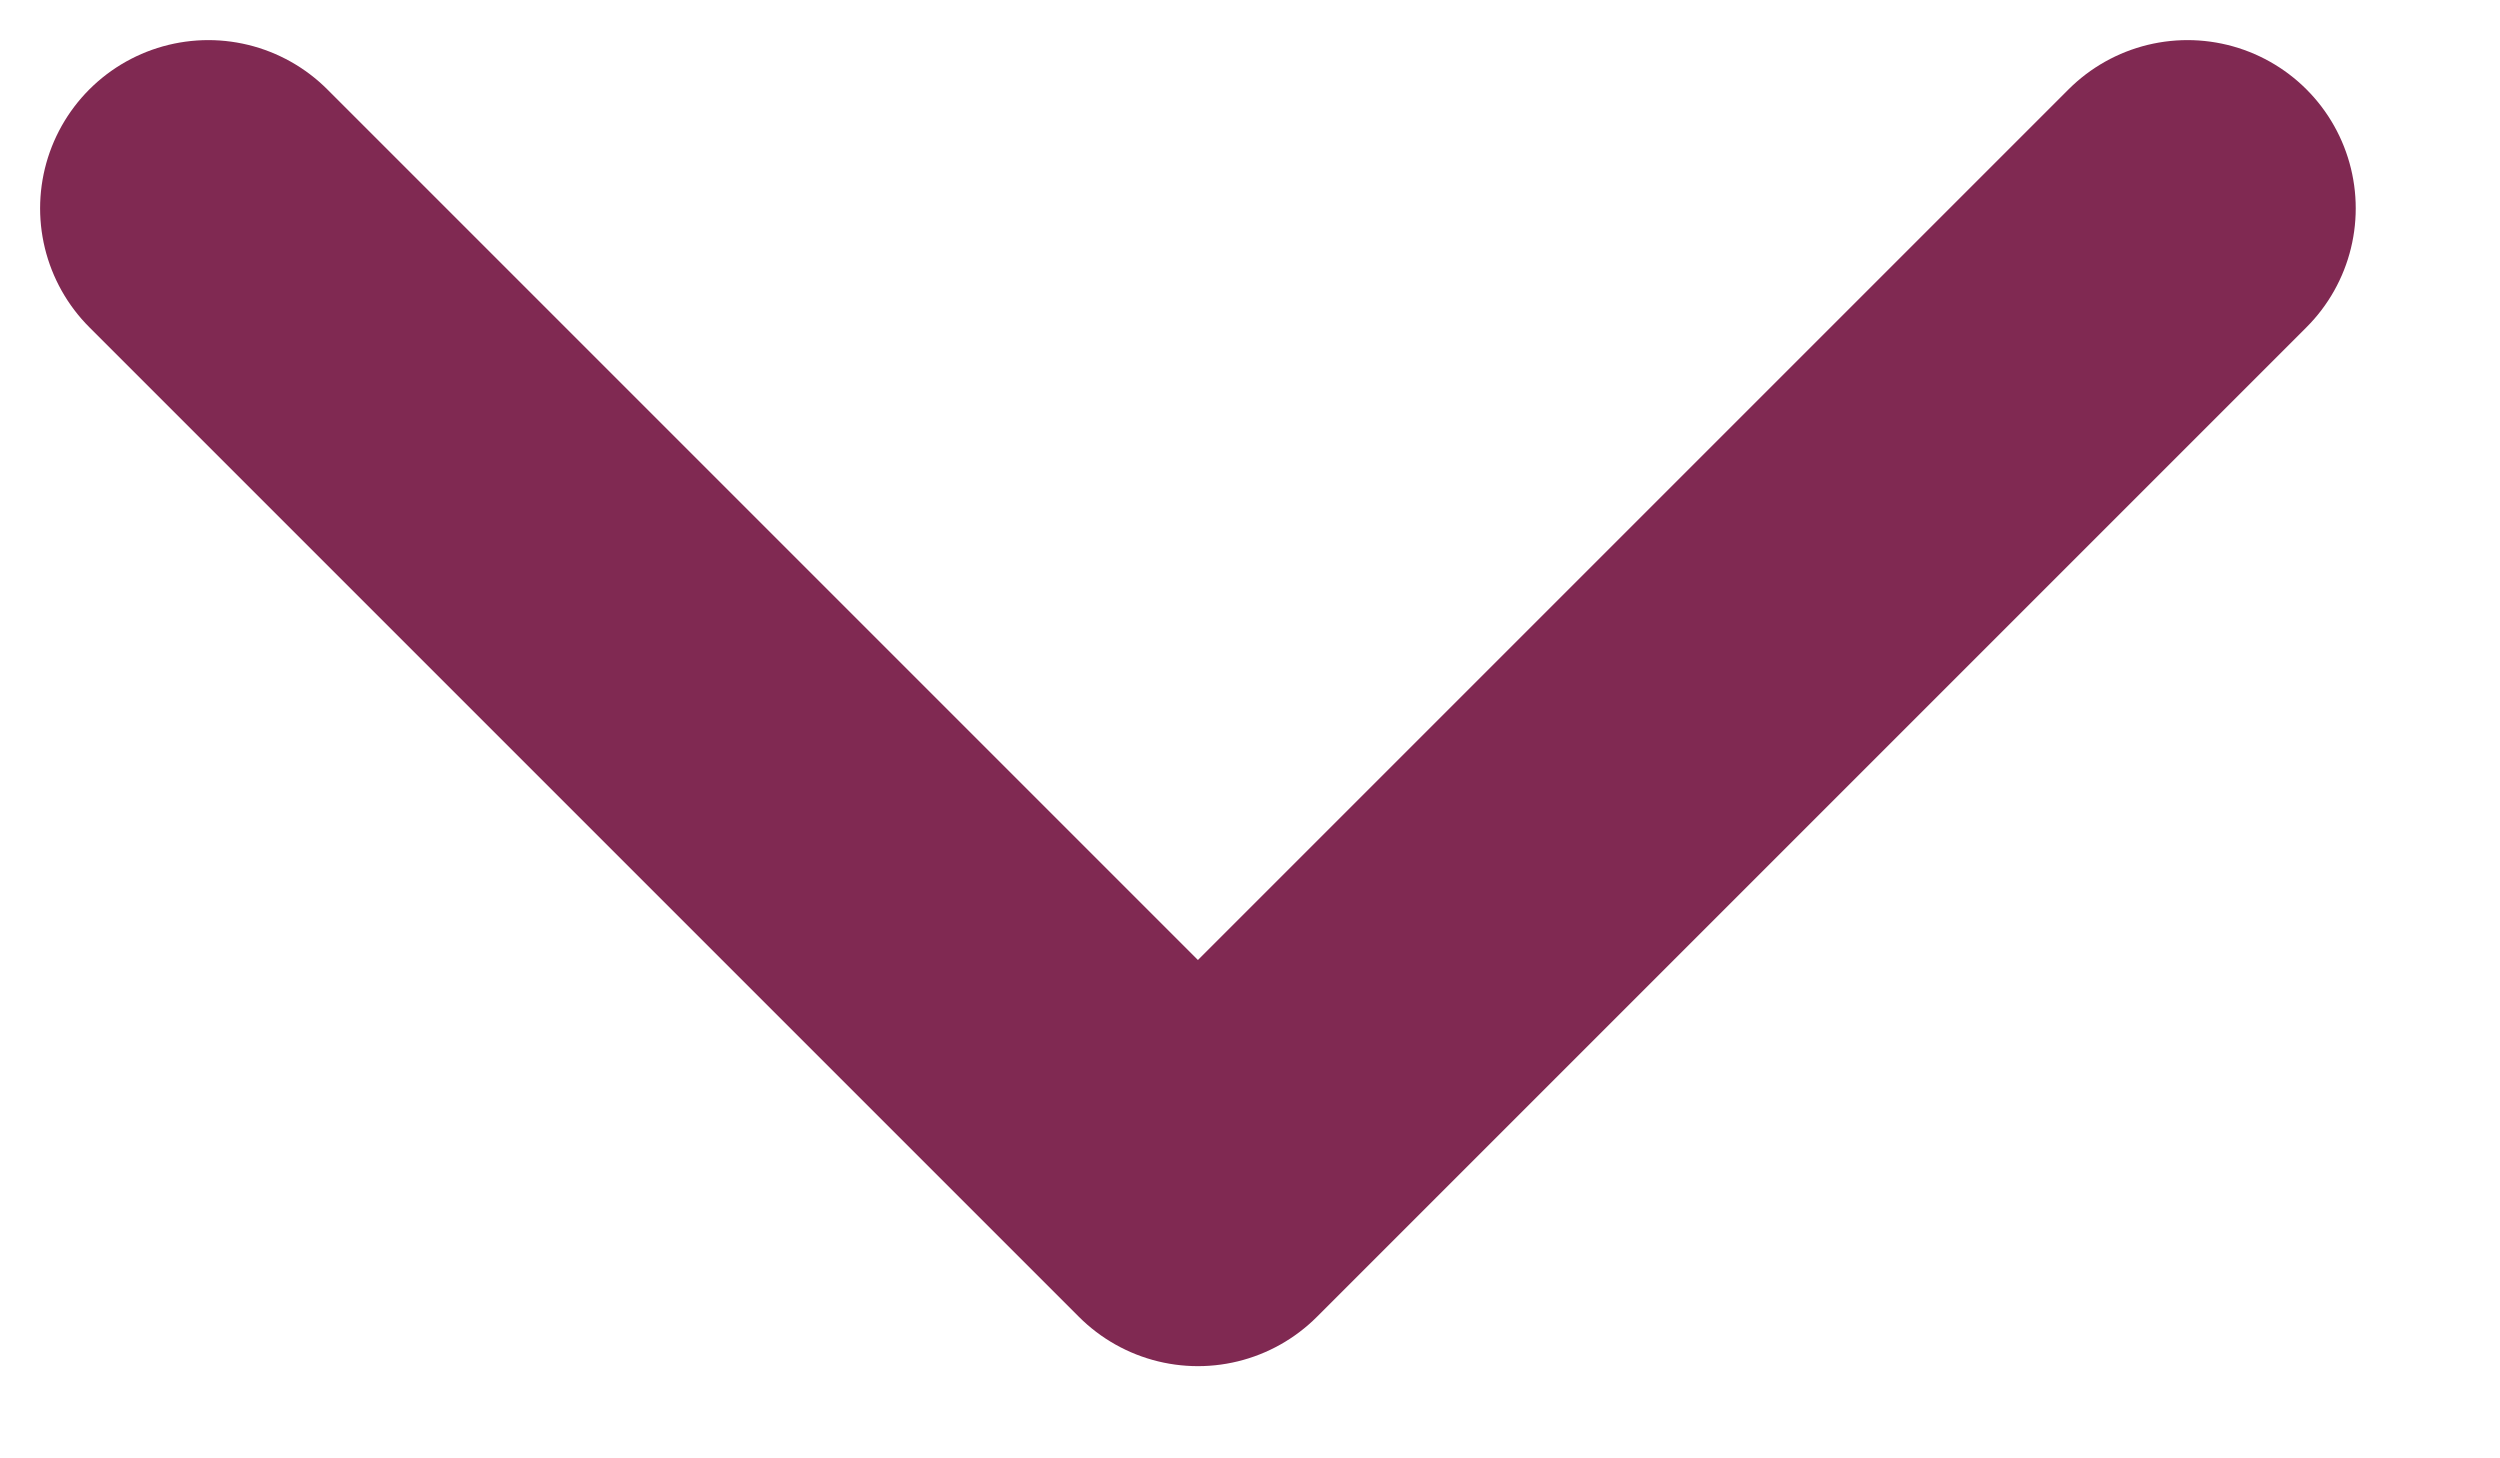 <svg width="12" height="7" viewBox="0 0 12 7" fill="none" xmlns="http://www.w3.org/2000/svg">
<path d="M1 1L5.75 5.75L10.5 1" stroke="#802952" stroke-width="1.615" stroke-linecap="round" stroke-linejoin="round"/>
</svg>
